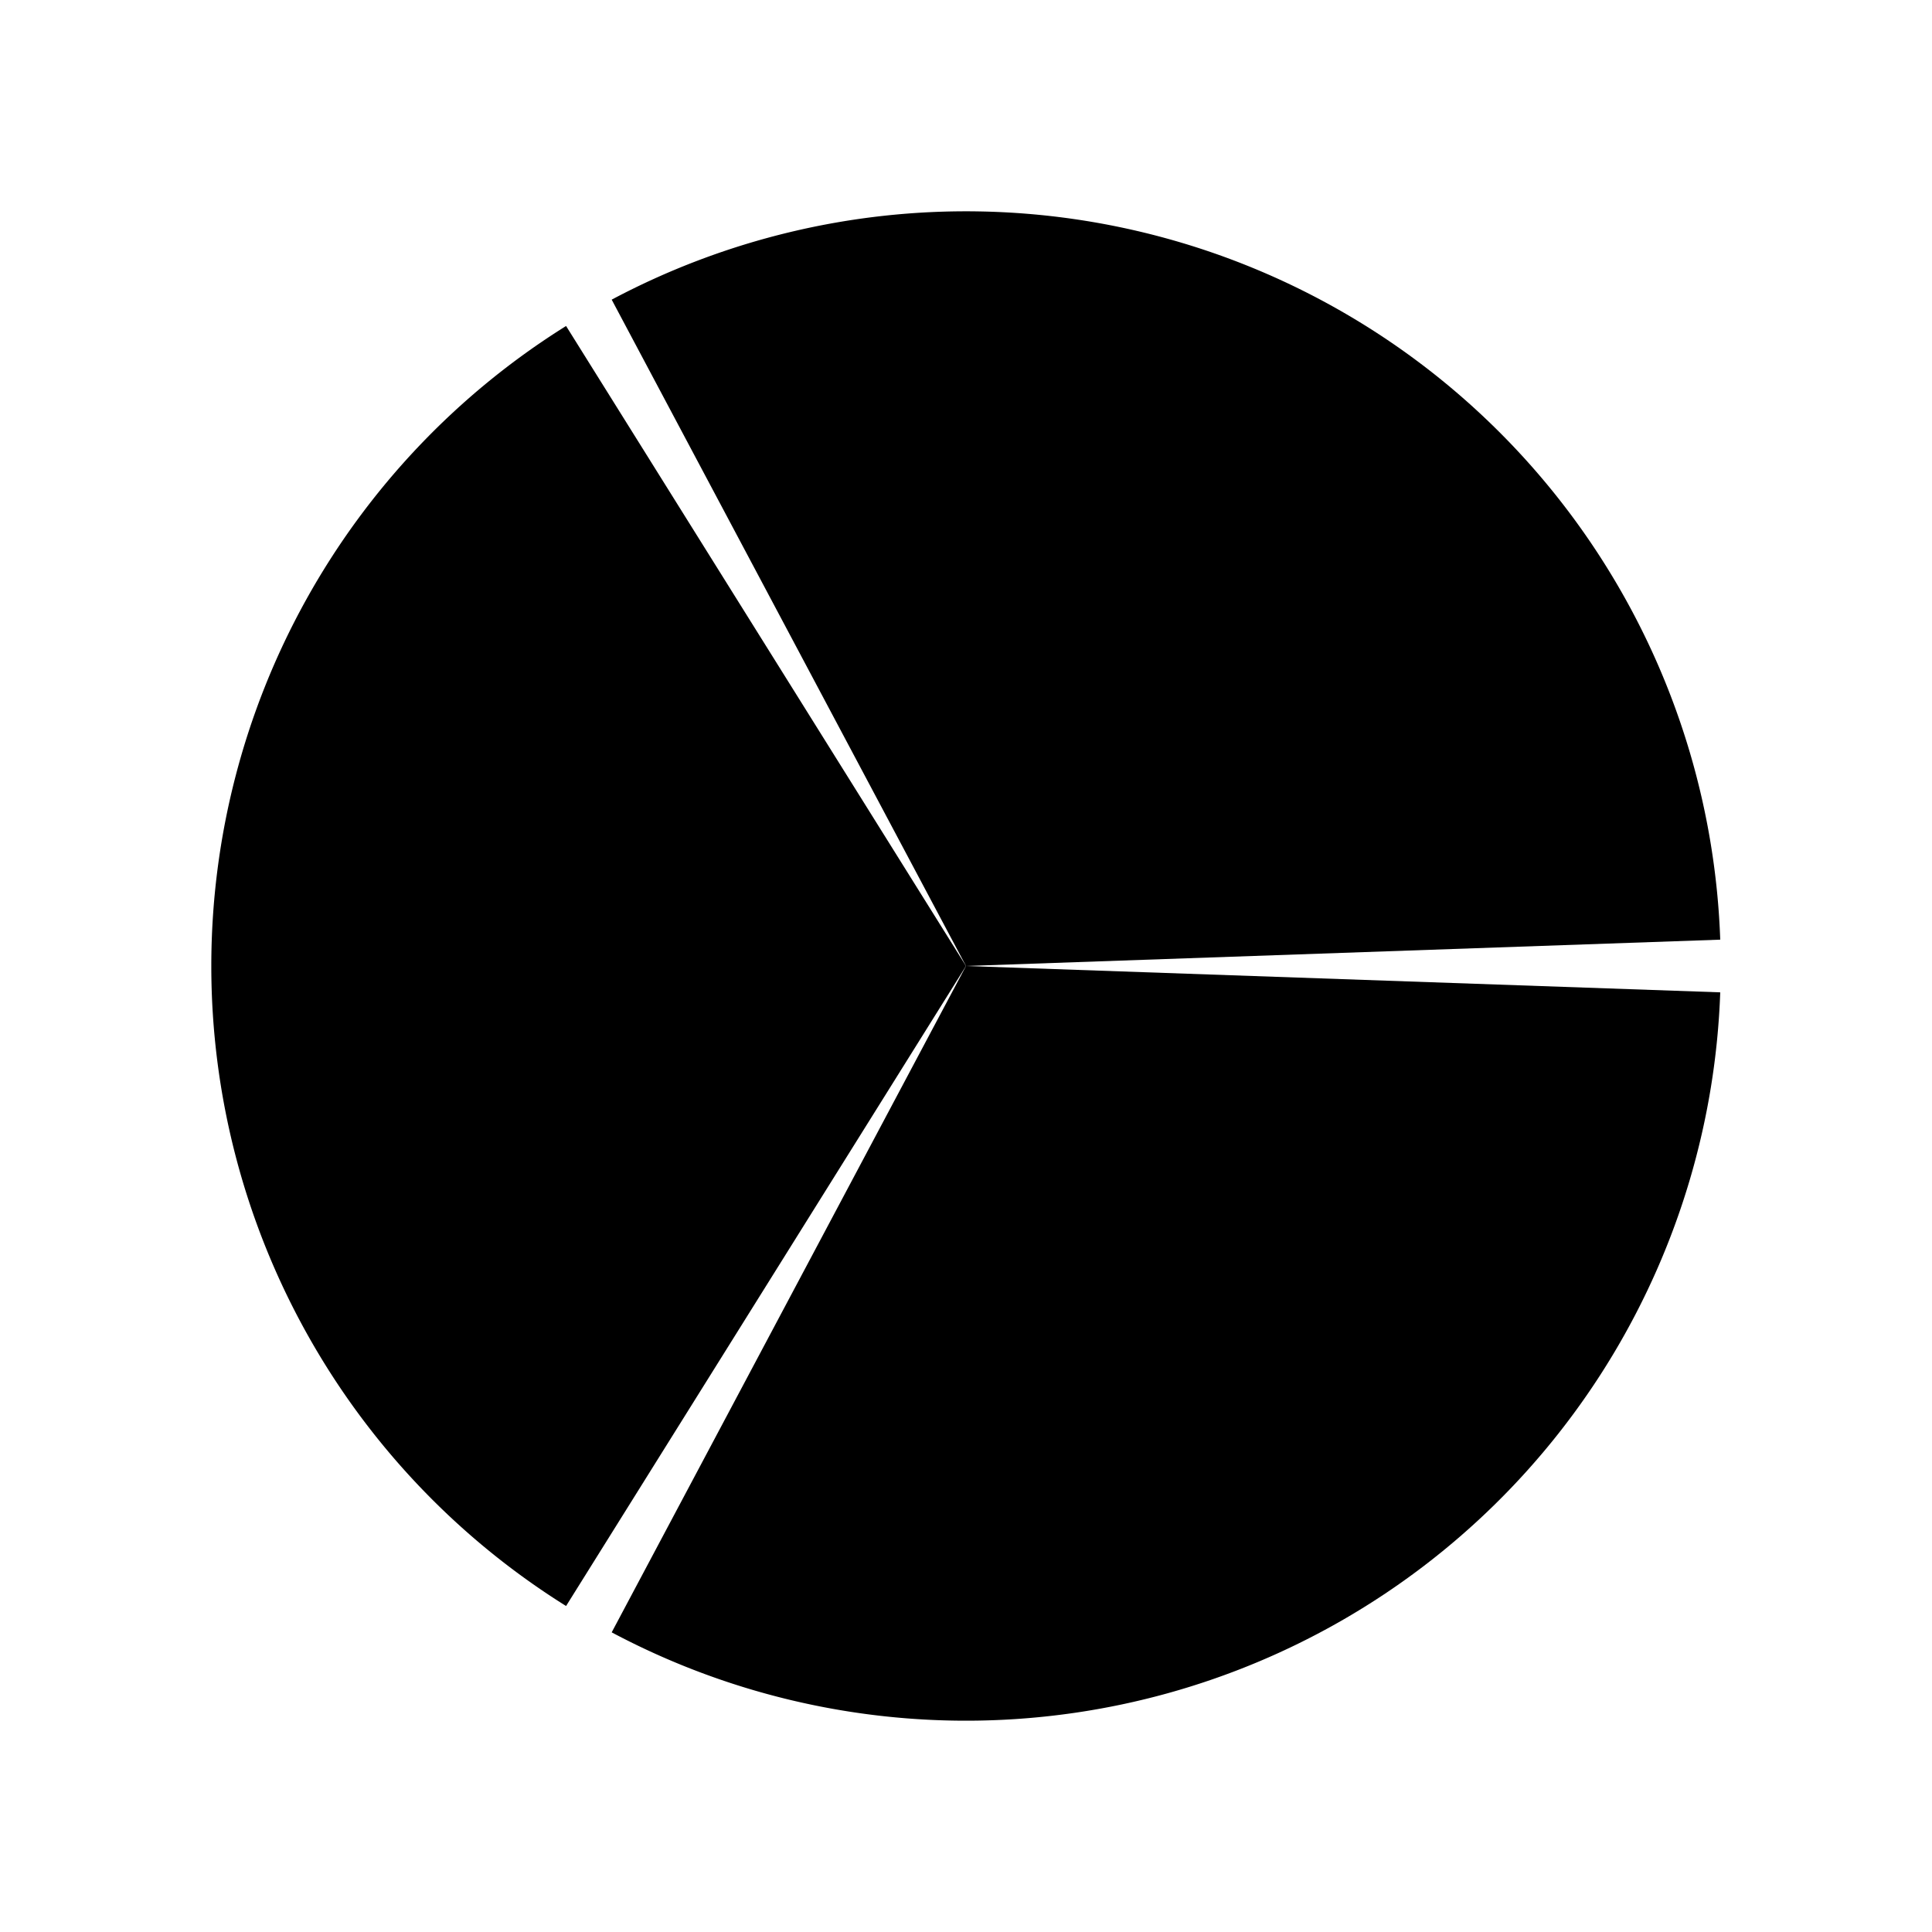 <!--

Generated by DrawGPT.
Free, open source, AI generated images in SVG, PNG, and HTML Canvas format.
https://drawgpt.ai

Created: 2025-06-19T20:38:47+00:00
-->
<svg id="svgCanvas1" class="canvas" xmlns="http://www.w3.org/2000/svg" xmlns:xlink="http://www.w3.org/1999/xlink"   viewBox="0 0 1024 1024">
  <title id="title1">Split Black Circle Fun</title>
  <desc id="desc1">A black circle chopped in three tasty wedges with tiny white gaps; it's like a pizza missing the crust!</desc>
  <rect id="bg1" class="background" x="0" y="0" width="1024" height="1024" fill="white"/>
  <!-- Wedge 0 -->
  <path id="wedge0" class="wedge" fill="black" d="
    M 512,512
    L 911.76,525.96
    A 400 400 0 0 1 324.21,865.18
    Z
  "/>
  <!-- Wedge 1 -->
  <path id="wedge1" class="wedge" fill="black" d="
    M 512,512
    L 300.03,851.22
    A 400 400 0 0 1 300.03,172.78
    Z
  "/>
  <!-- Wedge 2 -->
  <path id="wedge2" class="wedge" fill="black" d="
    M 512,512
    L 324.21,158.82
    A 400 400 0 0 1 911.76,498.04
    Z
  "/>
</svg>